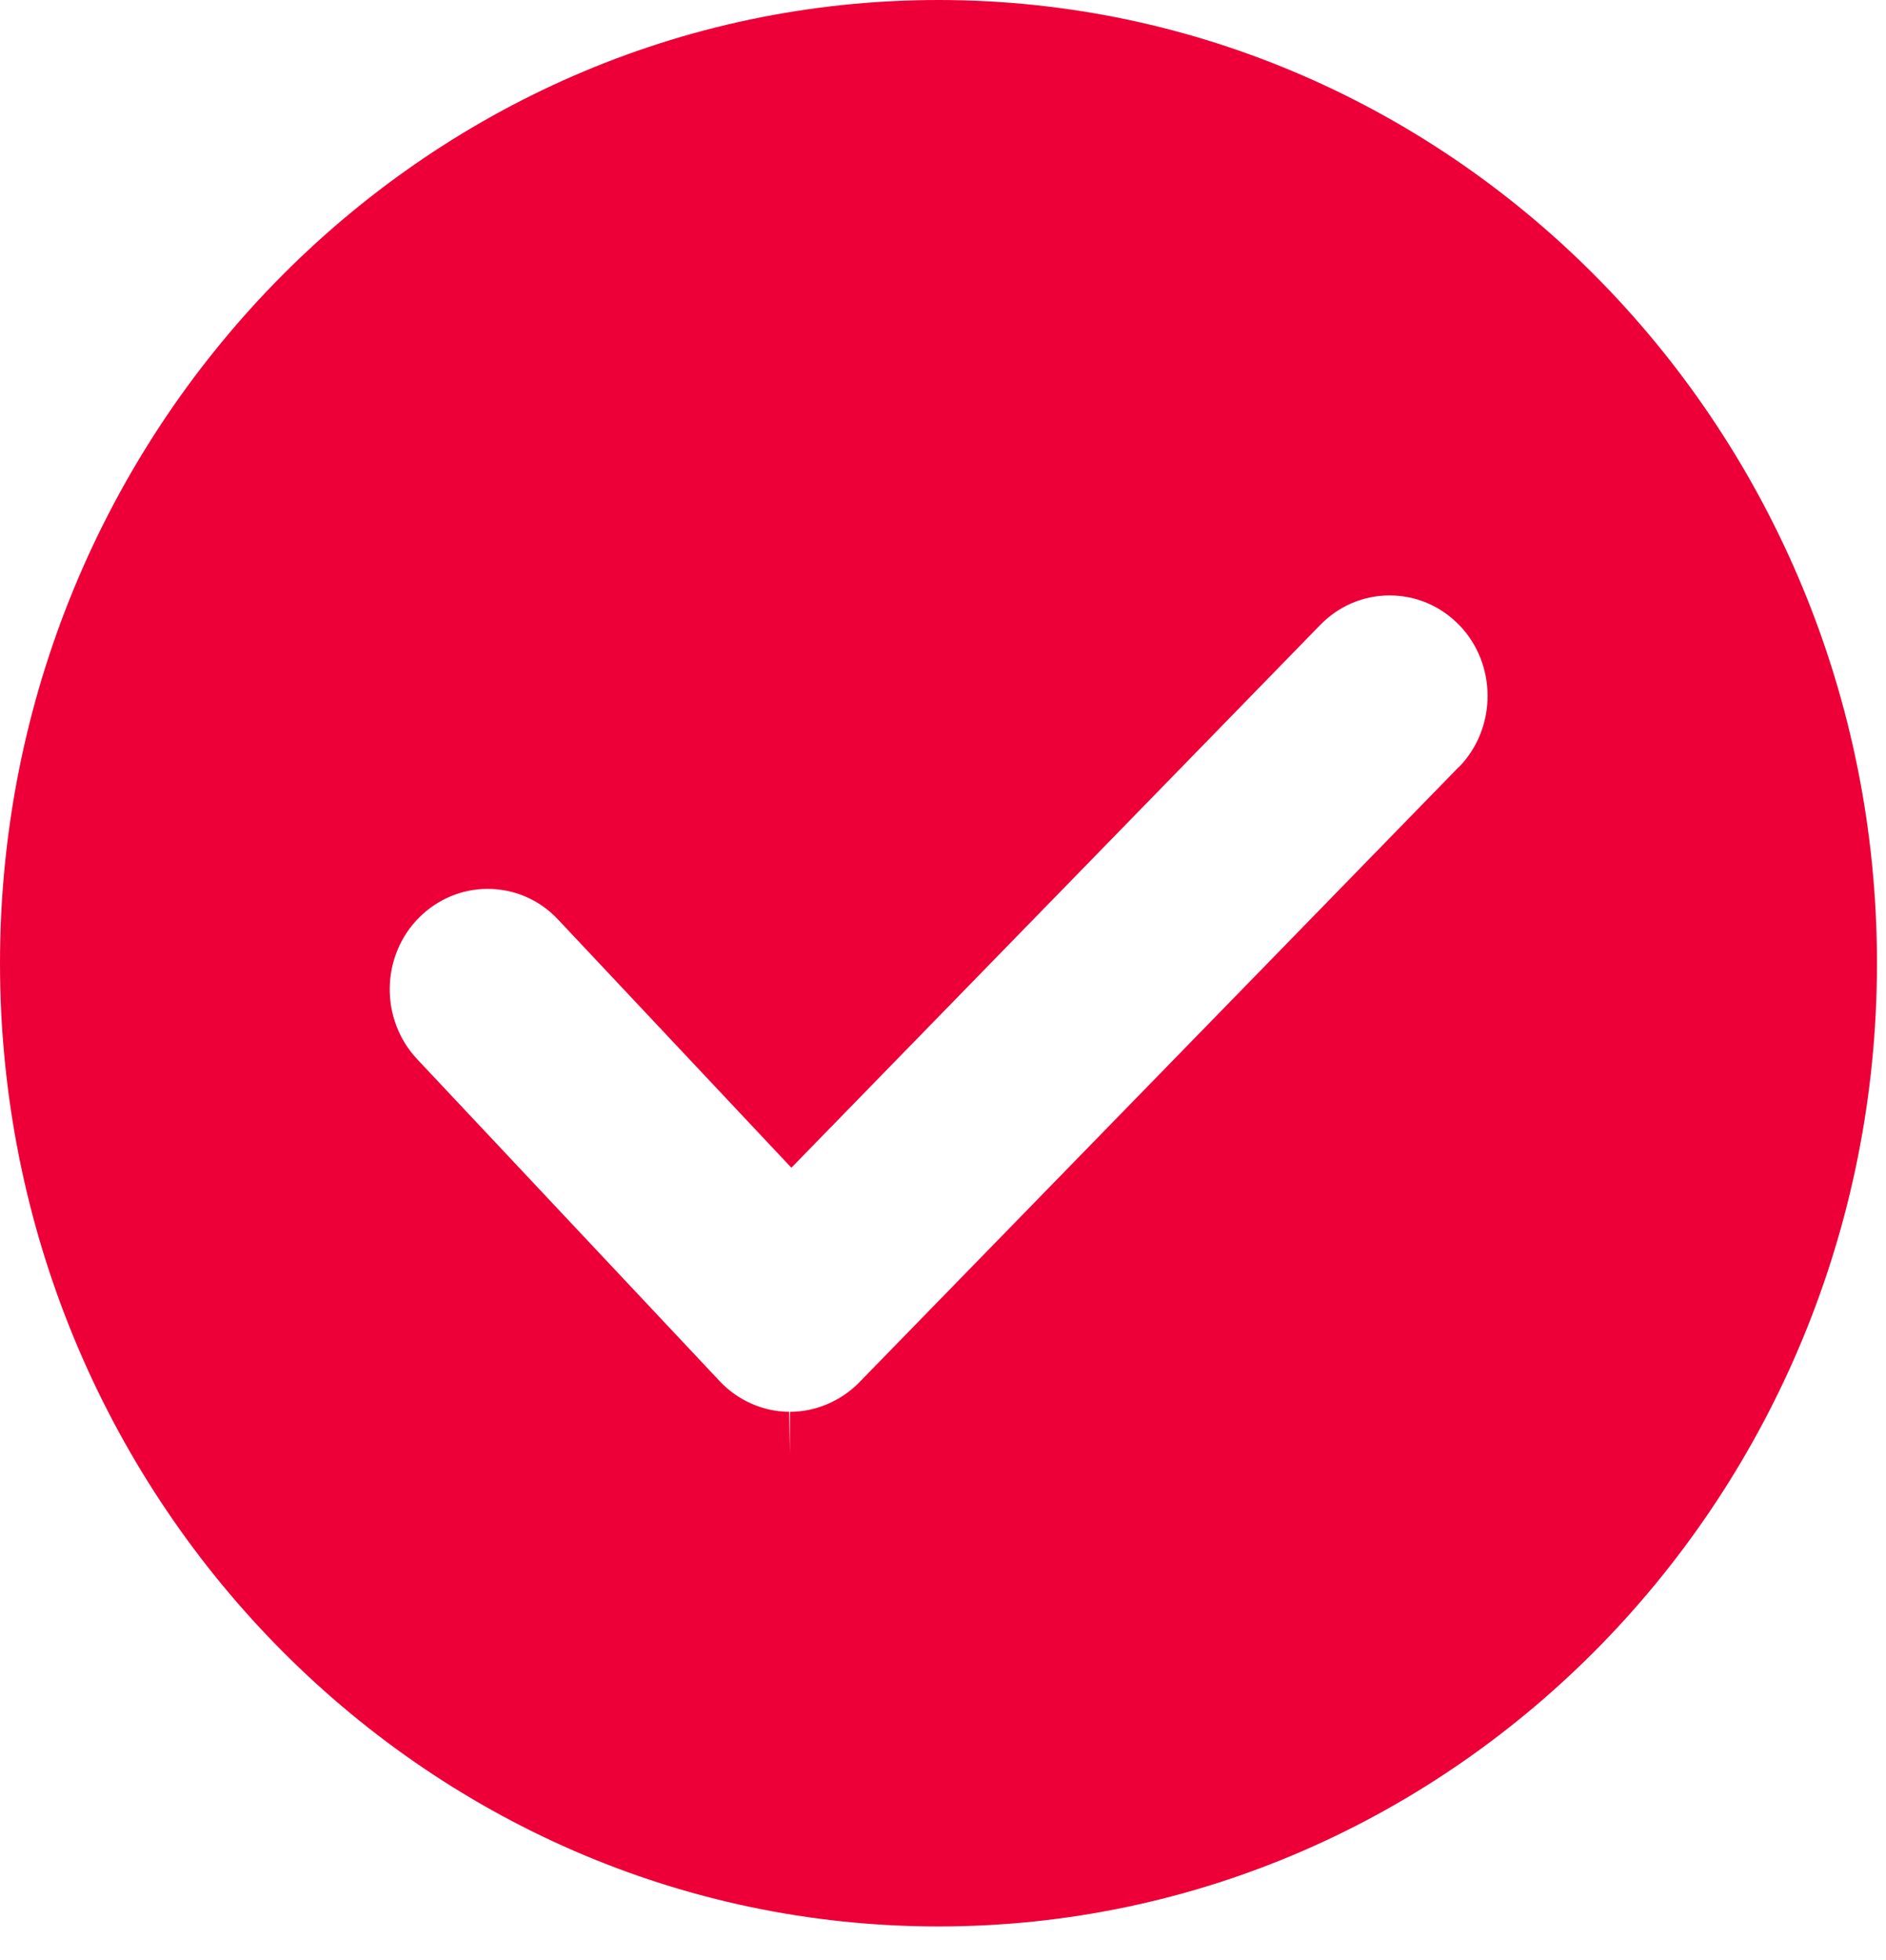 <?xml version="1.0" encoding="UTF-8"?> <svg xmlns="http://www.w3.org/2000/svg" width="51" height="53" viewBox="0 0 51 53" fill="none"><path d="M25.378 0C11.386 0 0 11.685 0 26.046C0 40.407 11.386 52.092 25.378 52.092C39.37 52.092 50.756 40.407 50.756 26.046C50.756 11.685 39.37 0 25.378 0ZM39.447 20.741L23.238 37.377C22.744 37.884 22.058 38.176 21.362 38.176V39.303L21.34 38.176C20.632 38.171 19.946 37.867 19.457 37.343L11.282 28.642C10.267 27.561 10.294 25.838 11.348 24.796C11.847 24.306 12.5 24.036 13.186 24.036C13.91 24.036 14.59 24.328 15.095 24.869L21.4 31.576L35.7 16.9C36.199 16.388 36.863 16.101 37.576 16.101C38.289 16.101 38.948 16.382 39.453 16.895C40.484 17.953 40.484 19.682 39.453 20.741H39.447Z" fill="#ED0037"></path></svg> 